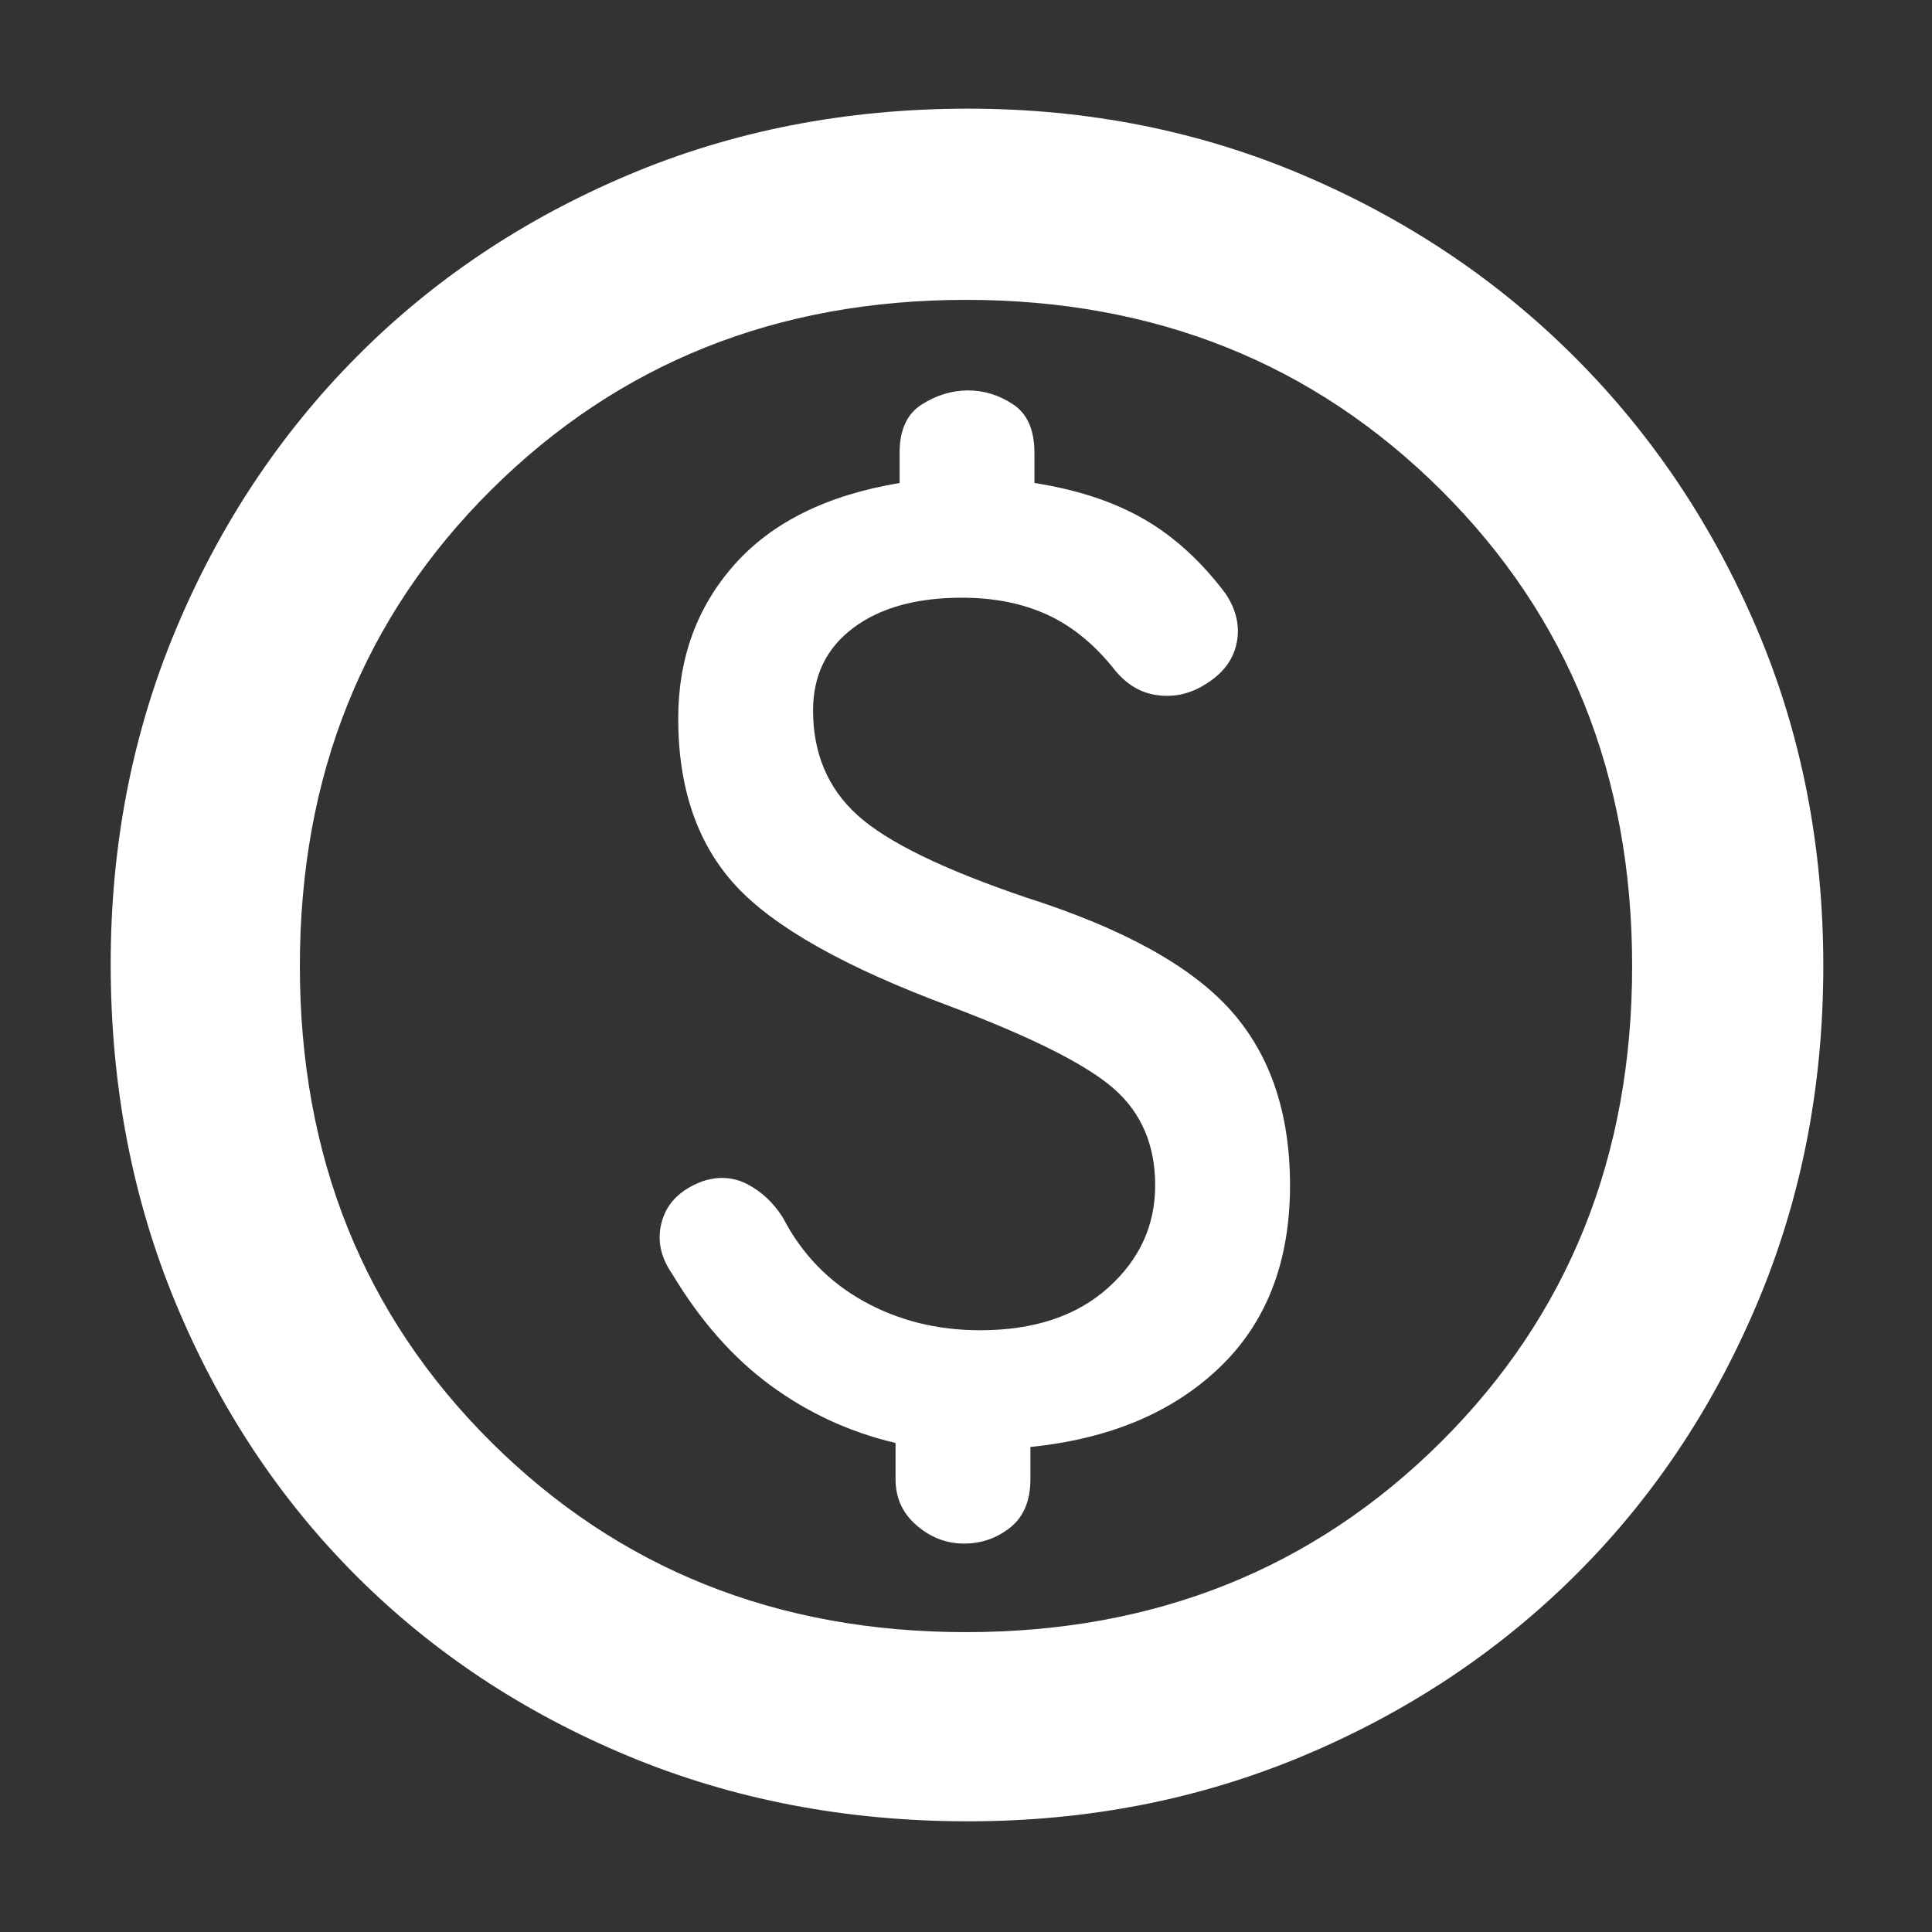 <svg width="62" height="62" viewBox="0 0 62 62" fill="none" xmlns="http://www.w3.org/2000/svg">
<rect x="0" y="0" width="62" height="62" fill="#333333" stroke="none"/>
<mask id="mask0_35_324" style="mask-type:alpha" maskUnits="userSpaceOnUse" x="0" y="0" width="62" height="62">
<rect width="62" height="62" fill="#D9D9D9"/>
</mask>
<g mask="url(#mask0_35_324)">
<path d="M30.935 49.535C31.495 49.535 31.99 49.363 32.421 49.019C32.851 48.674 33.067 48.157 33.067 47.469V46.435C35.607 46.177 37.63 45.327 39.137 43.884C40.644 42.442 41.398 40.494 41.398 38.039C41.398 35.714 40.763 33.842 39.493 32.421C38.222 31 36.037 29.794 32.937 28.804C30.268 27.9 28.46 27.017 27.512 26.156C26.565 25.295 26.092 24.175 26.092 22.798C26.092 21.678 26.522 20.796 27.383 20.15C28.244 19.504 29.407 19.181 30.871 19.181C31.904 19.181 32.819 19.364 33.615 19.73C34.412 20.096 35.133 20.688 35.779 21.506C36.167 21.98 36.629 22.249 37.168 22.313C37.706 22.378 38.212 22.259 38.685 21.958C39.245 21.614 39.579 21.172 39.686 20.634C39.794 20.096 39.676 19.569 39.331 19.052C38.556 18.019 37.684 17.222 36.715 16.662C35.747 16.103 34.574 15.715 33.196 15.5V14.531C33.196 13.799 32.97 13.282 32.518 12.981C32.066 12.68 31.581 12.529 31.064 12.529C30.548 12.529 30.053 12.68 29.579 12.981C29.105 13.282 28.869 13.799 28.869 14.531V15.5C26.544 15.887 24.778 16.759 23.573 18.115C22.367 19.472 21.765 21.119 21.765 23.056C21.765 25.295 22.378 27.082 23.605 28.416C24.832 29.751 27.125 31.043 30.483 32.291C33.11 33.282 34.864 34.164 35.747 34.939C36.629 35.714 37.071 36.748 37.071 38.039C37.071 39.331 36.565 40.429 35.553 41.333C34.541 42.237 33.174 42.689 31.452 42.689C30.074 42.689 28.826 42.377 27.706 41.753C26.587 41.129 25.726 40.235 25.123 39.073C24.821 38.599 24.445 38.244 23.993 38.007C23.541 37.77 23.056 37.738 22.54 37.91C21.851 38.169 21.42 38.588 21.248 39.17C21.076 39.751 21.183 40.321 21.571 40.881C22.475 42.388 23.53 43.583 24.735 44.465C25.941 45.348 27.276 45.962 28.739 46.306V47.469C28.739 48.071 28.965 48.566 29.418 48.954C29.87 49.342 30.376 49.535 30.935 49.535ZM31.064 58.448C27.146 58.448 23.508 57.748 20.15 56.349C16.792 54.95 13.885 53.023 11.431 50.569C8.977 48.114 7.05 45.208 5.651 41.85C4.252 38.492 3.552 34.853 3.552 30.935C3.552 27.103 4.252 23.519 5.651 20.182C7.05 16.845 8.977 13.939 11.431 11.463C13.885 8.988 16.792 7.039 20.15 5.619C23.508 4.198 27.146 3.487 31.064 3.487C34.896 3.487 38.481 4.198 41.818 5.619C45.154 7.039 48.061 8.988 50.536 11.463C53.012 13.939 54.96 16.845 56.381 20.182C57.802 23.519 58.512 27.125 58.512 31C58.512 34.875 57.802 38.492 56.381 41.85C54.96 45.208 53.012 48.114 50.536 50.569C48.061 53.023 45.154 54.95 41.818 56.349C38.481 57.748 34.896 58.448 31.064 58.448ZM31 52.377C37.071 52.377 42.151 50.343 46.242 46.274C50.332 42.205 52.377 37.114 52.377 31C52.377 24.886 50.332 19.795 46.242 15.726C42.151 11.657 37.071 9.623 31 9.623C24.929 9.623 19.849 11.657 15.758 15.726C11.668 19.795 9.623 24.886 9.623 31C9.623 37.114 11.668 42.205 15.758 46.274C19.849 50.343 24.929 52.377 31 52.377Z" fill="white"/>
</g>
</svg>
